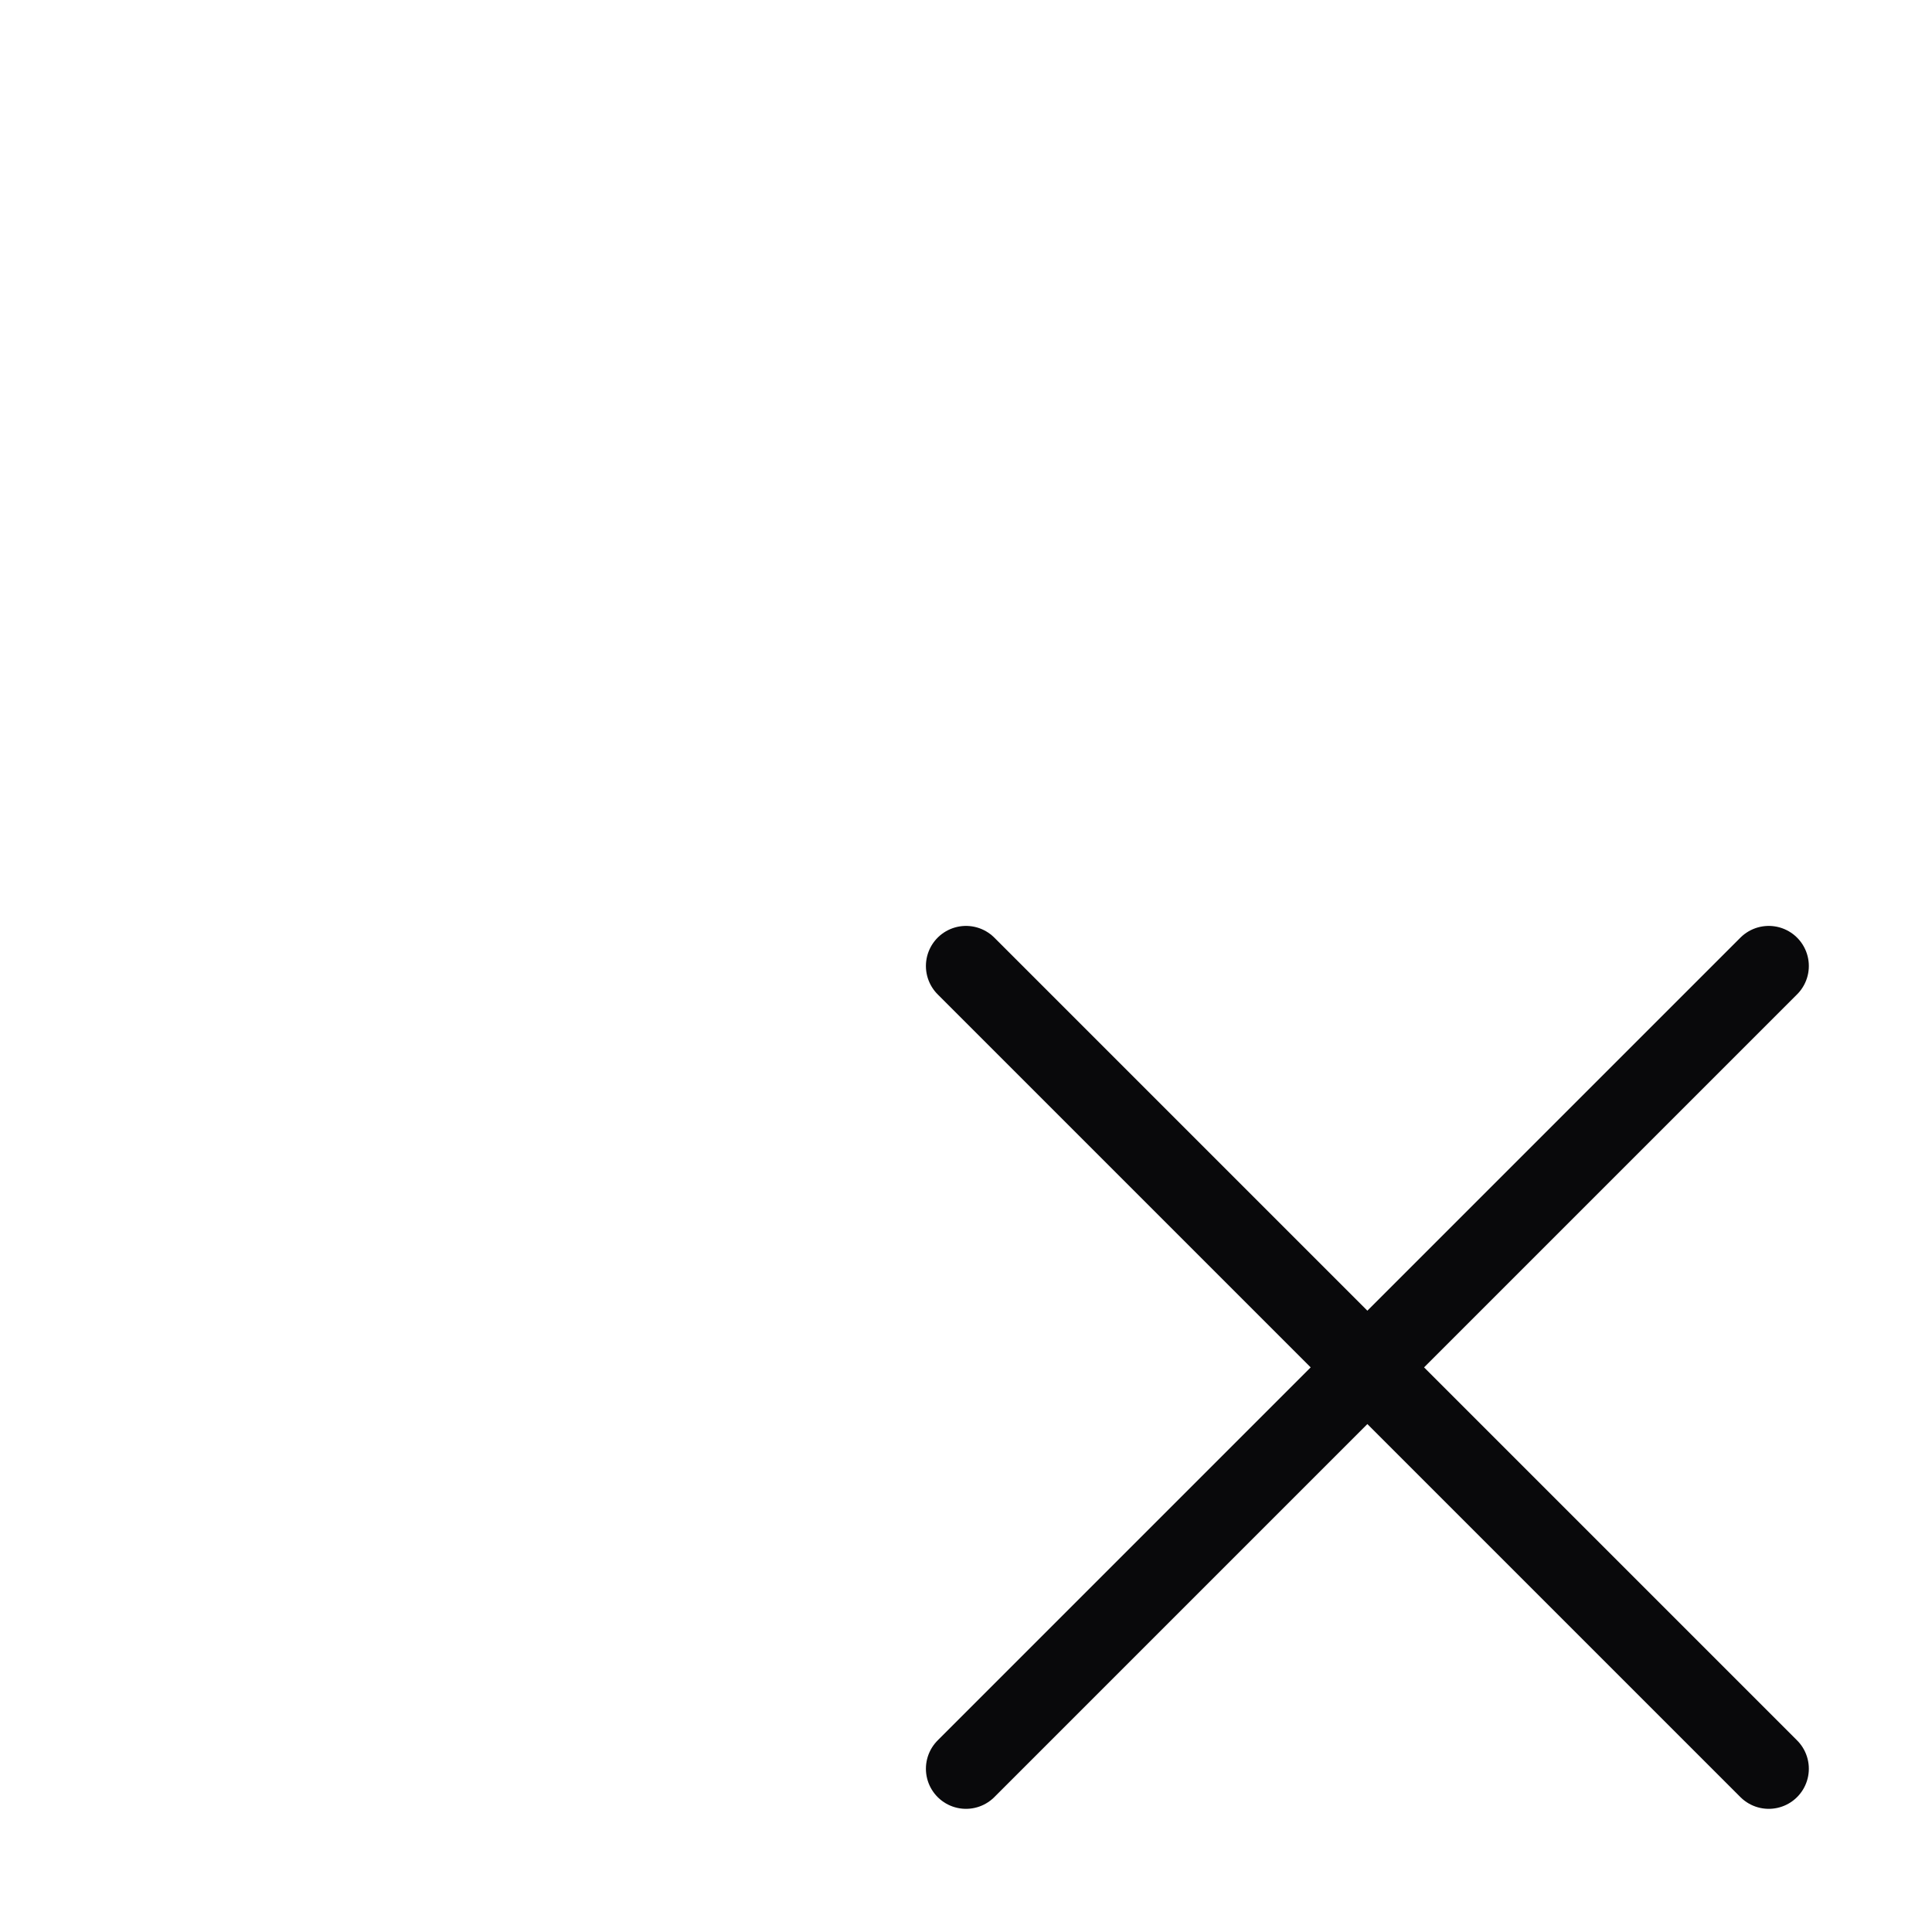 <?xml version="1.0" encoding="utf-8"?>
<svg xmlns="http://www.w3.org/2000/svg" fill="none" height="100%" overflow="visible" preserveAspectRatio="none" style="display: block;" viewBox="0 0 2 2" width="100%">
<path d="M1.831 1L1 1.831M1 1L1.831 1.831" id="Vector" stroke="#09090B" stroke-linecap="round" stroke-width="0.083"/>
</svg>
